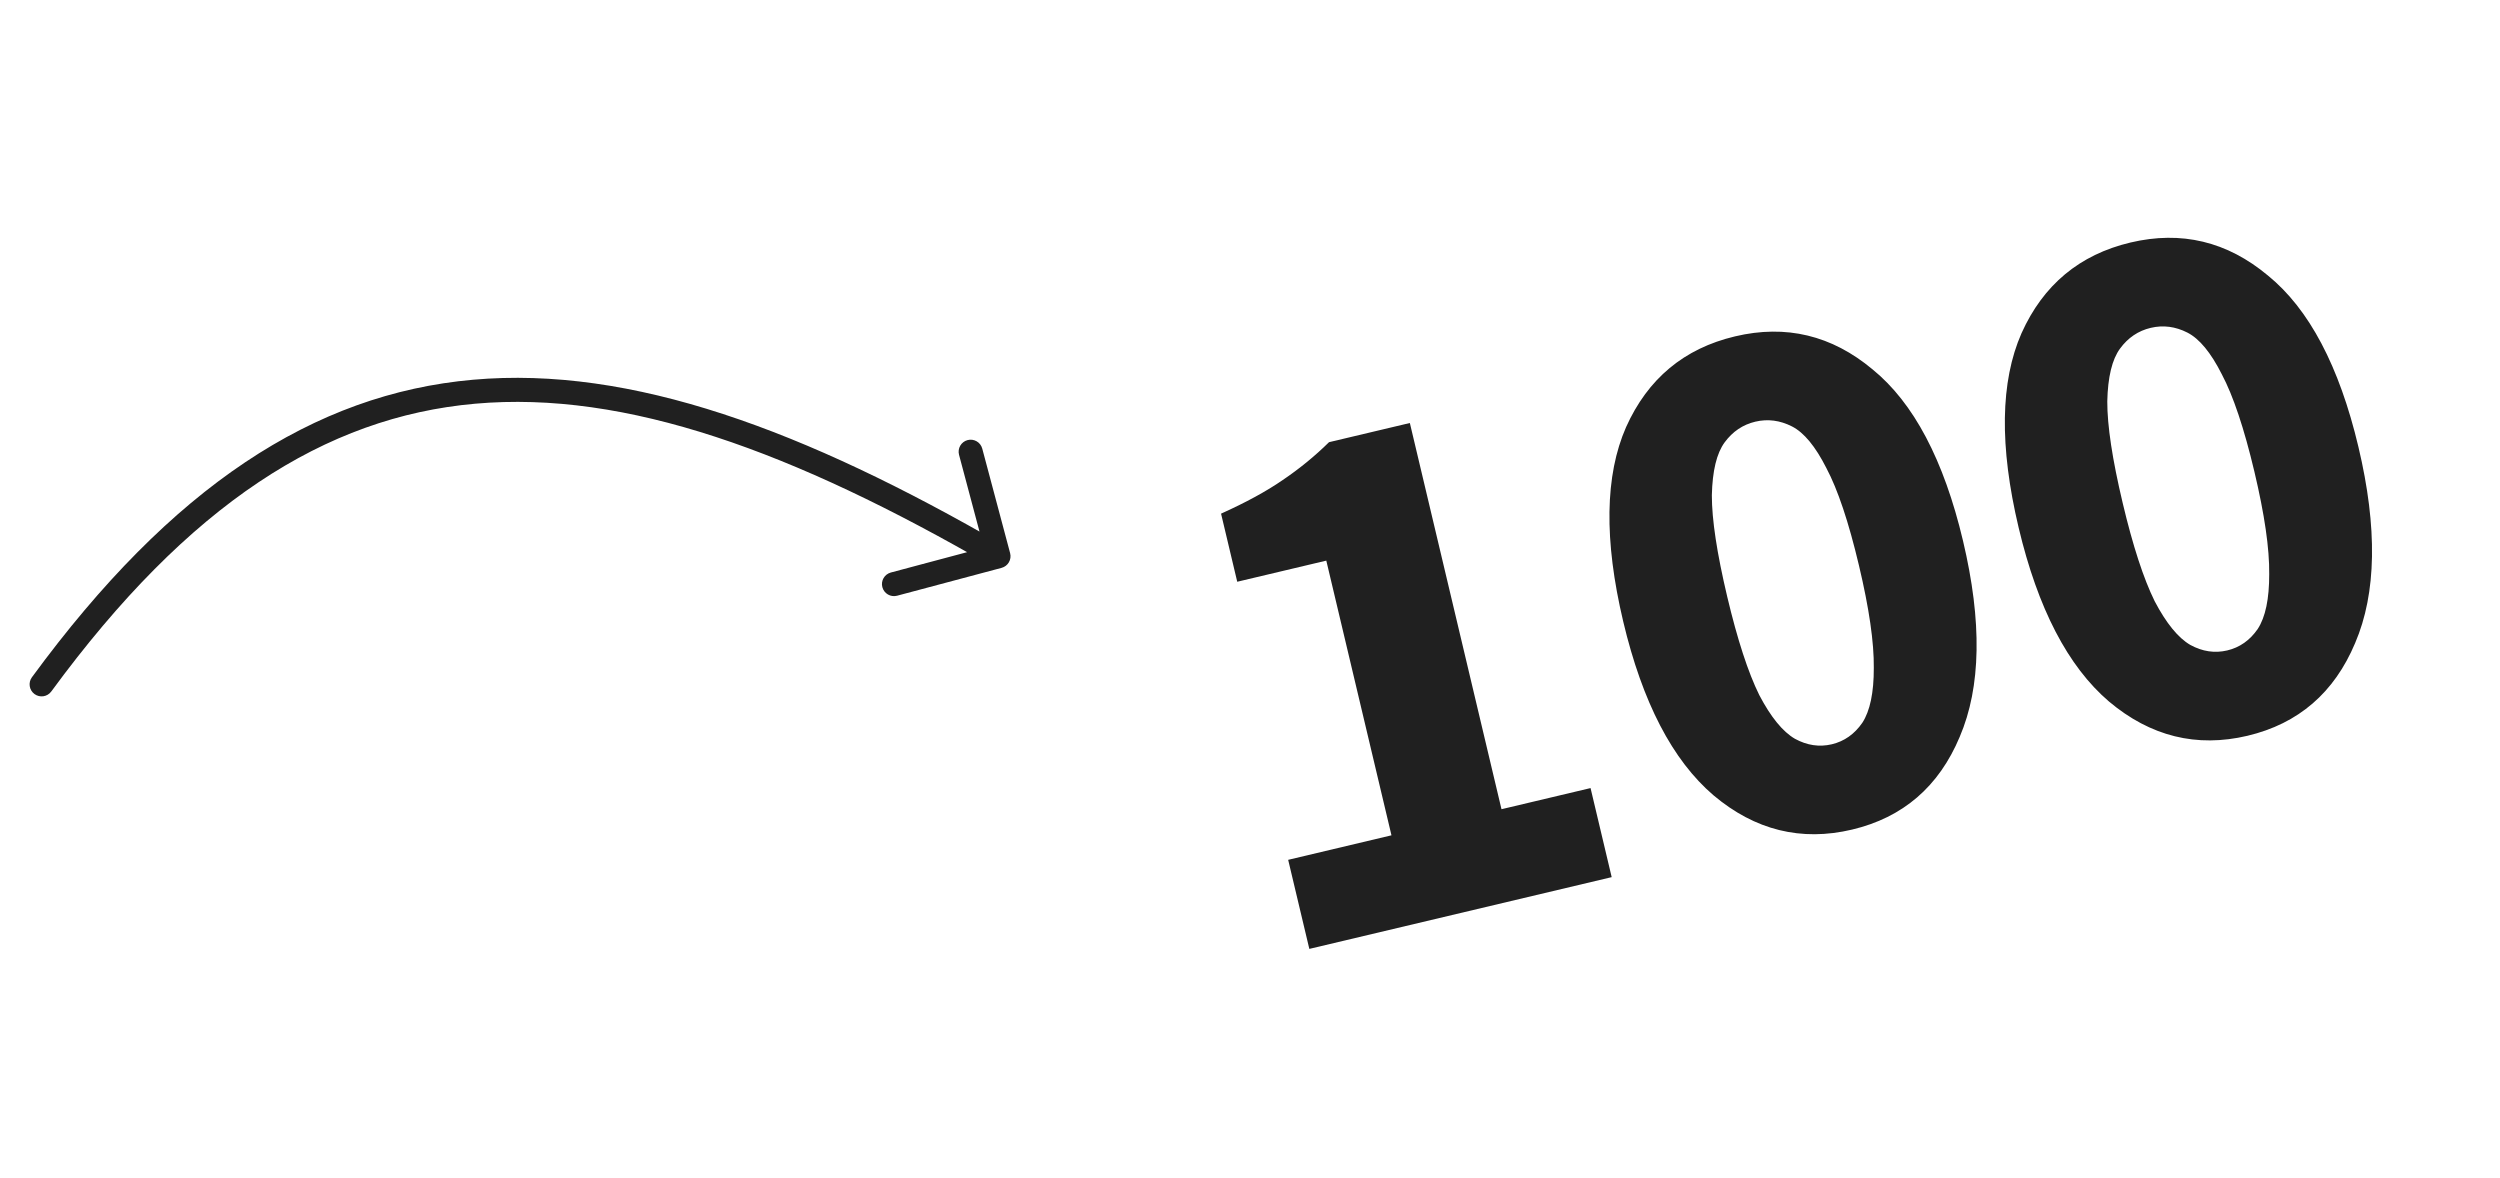 <?xml version="1.0" encoding="UTF-8"?> <svg xmlns="http://www.w3.org/2000/svg" width="104" height="49" viewBox="0 0 104 49" fill="none"><path d="M54.468 39.474L53.588 35.769L57.885 34.749L55.174 23.322L51.469 24.201L50.796 21.368C51.826 20.904 52.681 20.439 53.359 19.971C54.058 19.498 54.701 18.973 55.287 18.395L58.65 17.597L62.462 33.663L66.167 32.784L67.046 36.489L54.468 39.474ZM77.046 34.511C74.929 35.013 73.007 34.538 71.281 33.084C69.575 31.625 68.323 29.214 67.525 25.851C66.723 22.468 66.763 19.772 67.646 17.765C68.55 15.752 70.06 14.495 72.177 13.993C74.295 13.49 76.201 13.948 77.897 15.365C79.608 16.757 80.863 19.134 81.661 22.497C82.459 25.86 82.413 28.578 81.524 30.653C80.656 32.723 79.163 34.009 77.046 34.511ZM76.204 30.962C76.723 30.838 77.145 30.541 77.472 30.069C77.793 29.576 77.953 28.814 77.95 27.785C77.962 26.729 77.757 25.309 77.333 23.524C76.905 21.718 76.453 20.367 75.977 19.471C75.522 18.571 75.045 17.993 74.546 17.739C74.047 17.485 73.538 17.419 73.02 17.542C72.501 17.665 72.076 17.953 71.744 18.404C71.413 18.855 71.236 19.588 71.213 20.602C71.211 21.611 71.425 23.018 71.853 24.824C72.277 26.609 72.721 27.973 73.186 28.915C73.666 29.831 74.161 30.438 74.67 30.734C75.174 31.009 75.685 31.085 76.204 30.962ZM93.496 30.608C91.378 31.11 89.457 30.634 87.73 29.18C86.025 27.721 84.773 25.311 83.975 21.948C83.172 18.564 83.212 15.869 84.095 13.862C84.999 11.849 86.51 10.592 88.627 10.089C90.744 9.587 92.651 10.045 94.346 11.462C96.058 12.854 97.313 15.231 98.111 18.594C98.908 21.956 98.863 24.675 97.974 26.75C97.105 28.819 95.613 30.105 93.496 30.608ZM92.653 27.058C93.172 26.935 93.595 26.638 93.921 26.166C94.243 25.673 94.402 24.911 94.399 23.881C94.412 22.826 94.206 21.406 93.783 19.621C93.354 17.815 92.902 16.464 92.426 15.568C91.972 14.668 91.495 14.09 90.996 13.836C90.497 13.582 89.988 13.516 89.469 13.639C88.95 13.762 88.525 14.049 88.194 14.501C87.862 14.952 87.685 15.685 87.663 16.699C87.661 17.708 87.874 19.115 88.303 20.921C88.726 22.706 89.171 24.07 89.635 25.012C90.116 25.928 90.611 26.535 91.119 26.83C91.623 27.105 92.134 27.181 92.653 27.058Z" fill="#202020"></path><path d="M42.021 23.011C42.092 23.278 41.933 23.552 41.666 23.623L37.318 24.782C37.051 24.853 36.778 24.694 36.706 24.427C36.635 24.161 36.794 23.887 37.061 23.816L40.926 22.785L39.896 18.92C39.825 18.654 39.983 18.38 40.25 18.308C40.517 18.237 40.791 18.396 40.862 18.663L42.021 23.011ZM2.134 28.765C1.971 28.988 1.658 29.036 1.436 28.873C1.213 28.709 1.165 28.396 1.328 28.174L1.731 28.469L2.134 28.765ZM41.538 23.14L41.287 23.573C32.993 18.769 26.038 16.237 19.766 16.794C13.529 17.347 7.85 20.969 2.134 28.765L1.731 28.469L1.328 28.174C7.142 20.243 13.052 16.385 19.678 15.797C26.27 15.213 33.453 17.88 41.788 22.707L41.538 23.14Z" fill="#202020"></path></svg> 